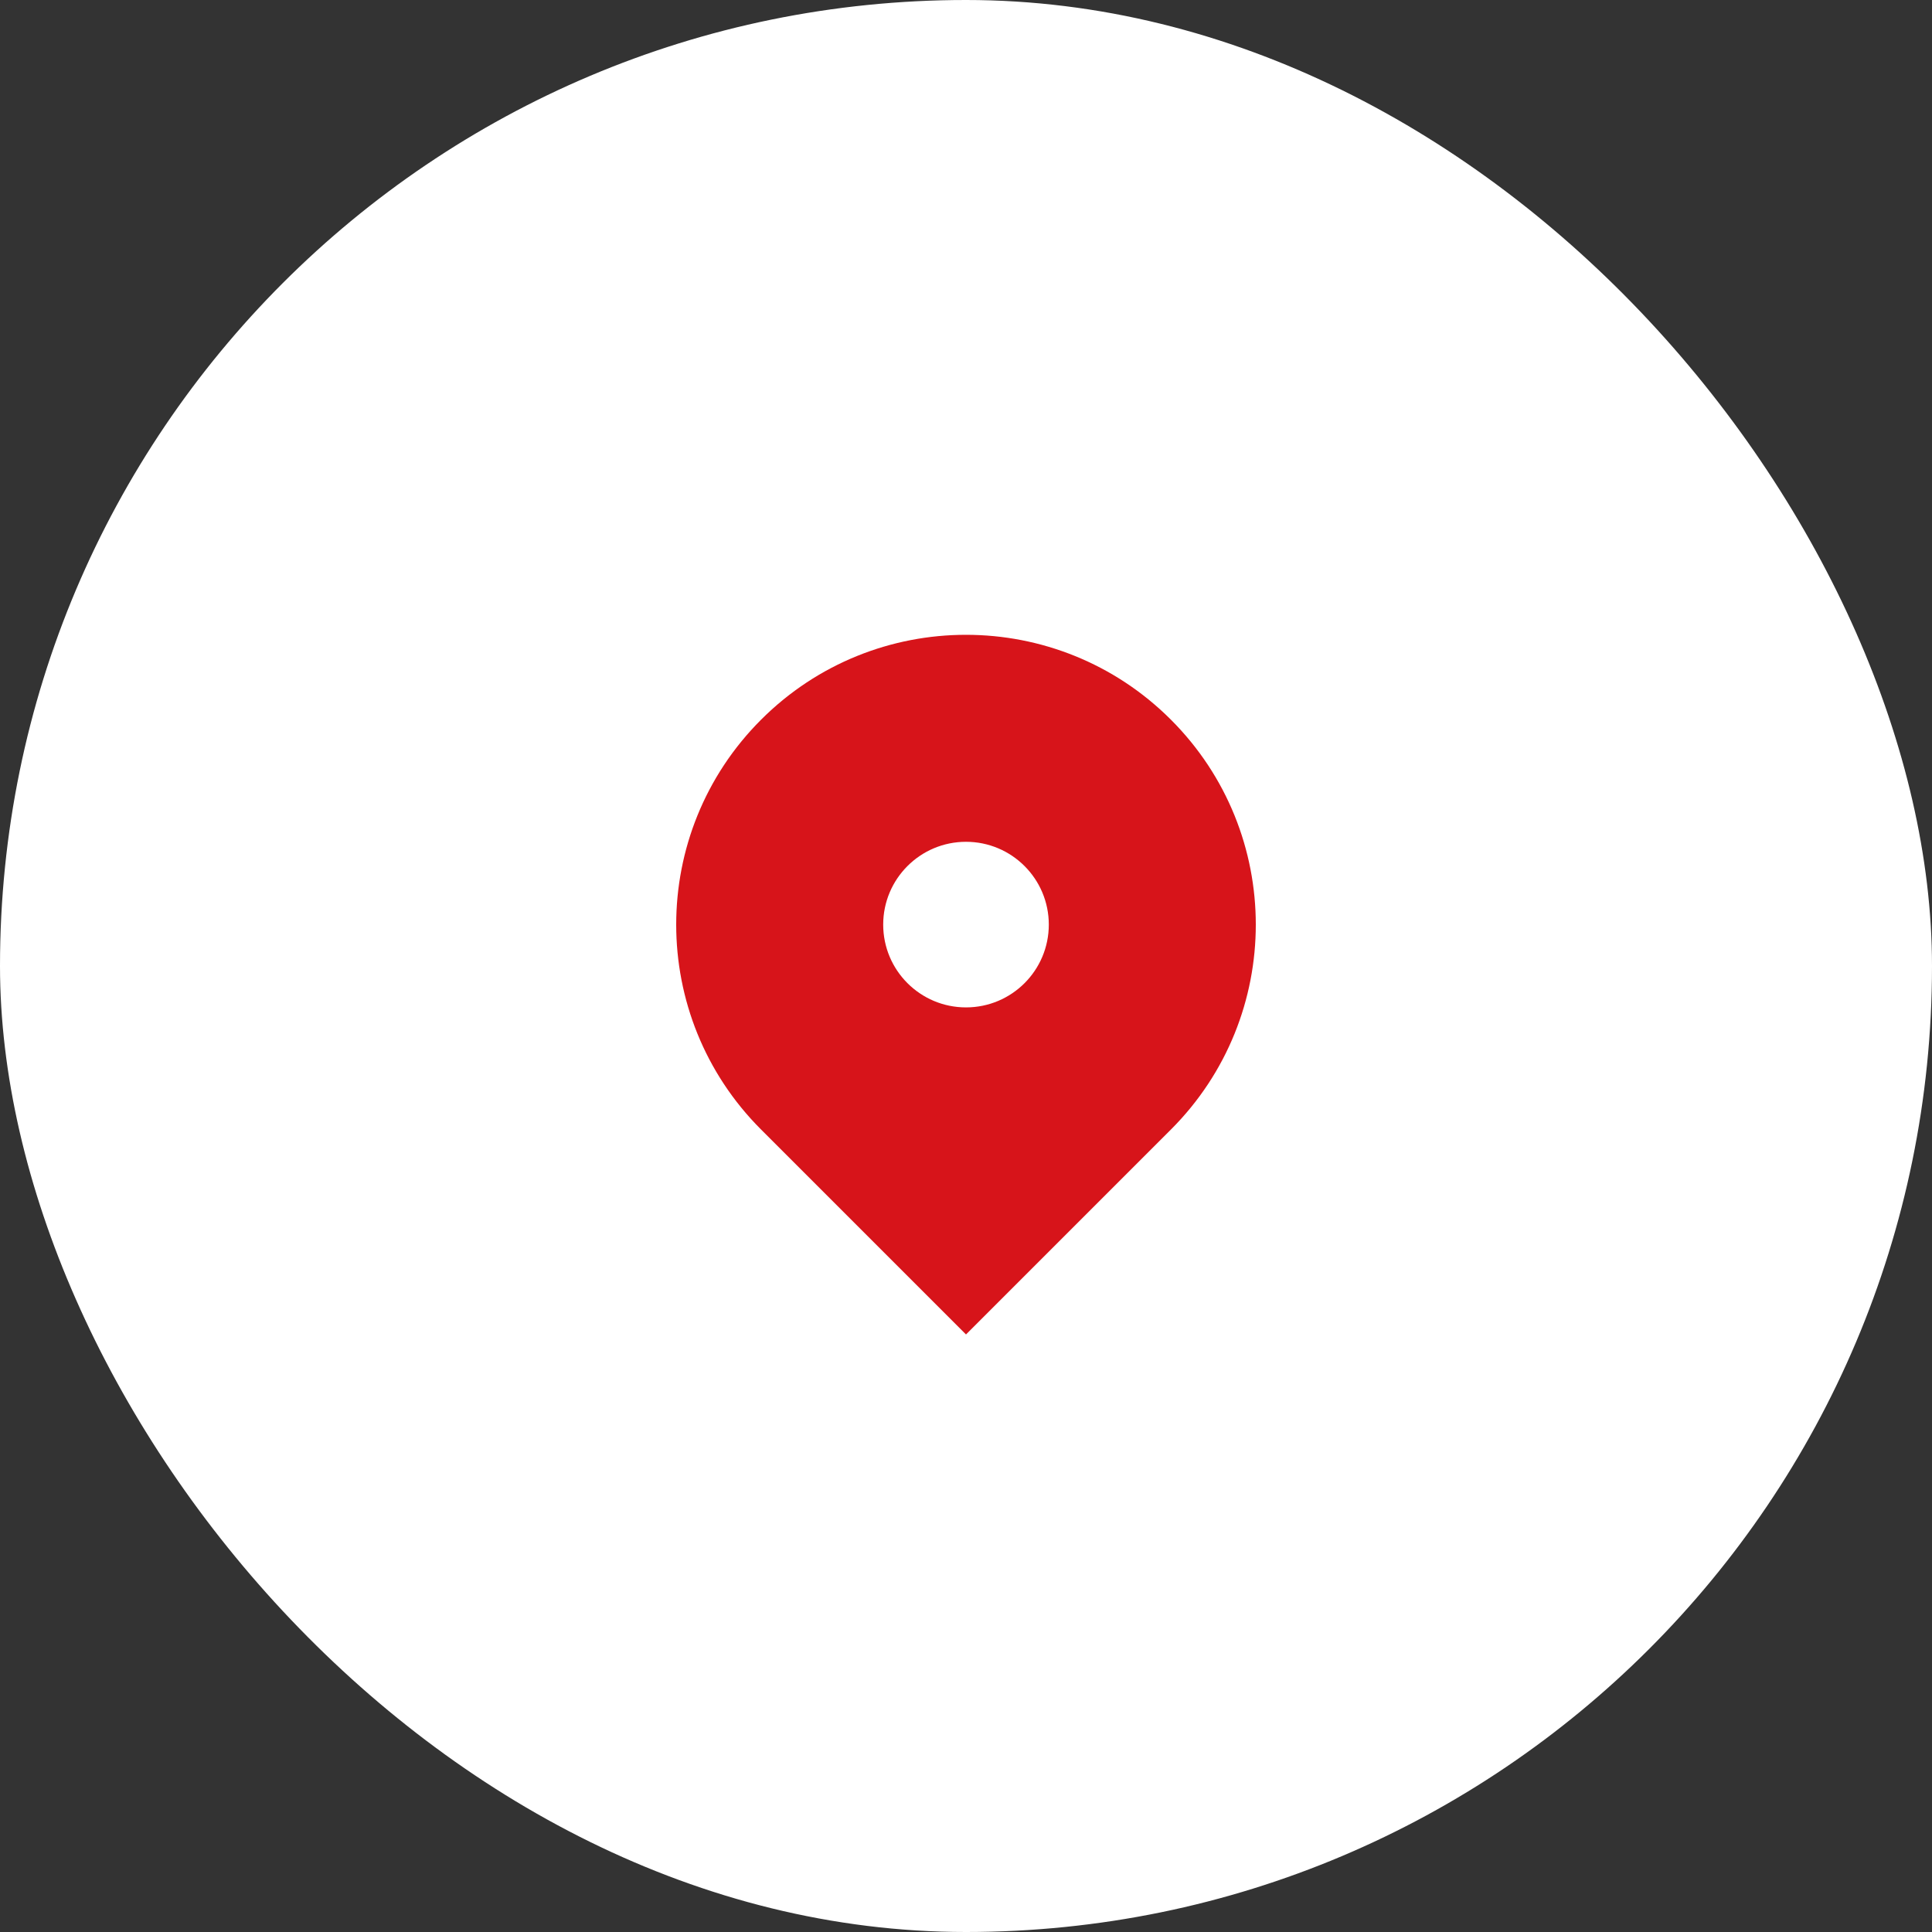 <svg width="56" height="56" viewBox="0 0 56 56" fill="none" xmlns="http://www.w3.org/2000/svg">
<rect x="0" y="0" width="56" height="56" fill="#333333" stroke="none"/>
<rect width="56" height="56" rx="28" fill="white"/>
<path fill-rule="evenodd" clip-rule="evenodd" d="M22.06 20.861C25.341 17.58 30.659 17.58 33.94 20.861C37.22 24.141 37.22 29.46 33.94 32.74L28 38.68L22.06 32.74C18.78 29.46 18.78 24.141 22.06 20.861ZM28 29.2C29.326 29.2 30.4 28.126 30.4 26.8C30.4 25.475 29.326 24.4 28 24.4C26.675 24.4 25.6 25.475 25.6 26.8C25.6 28.126 26.675 29.2 28 29.2Z" fill="#D7141A"/>
</svg>
